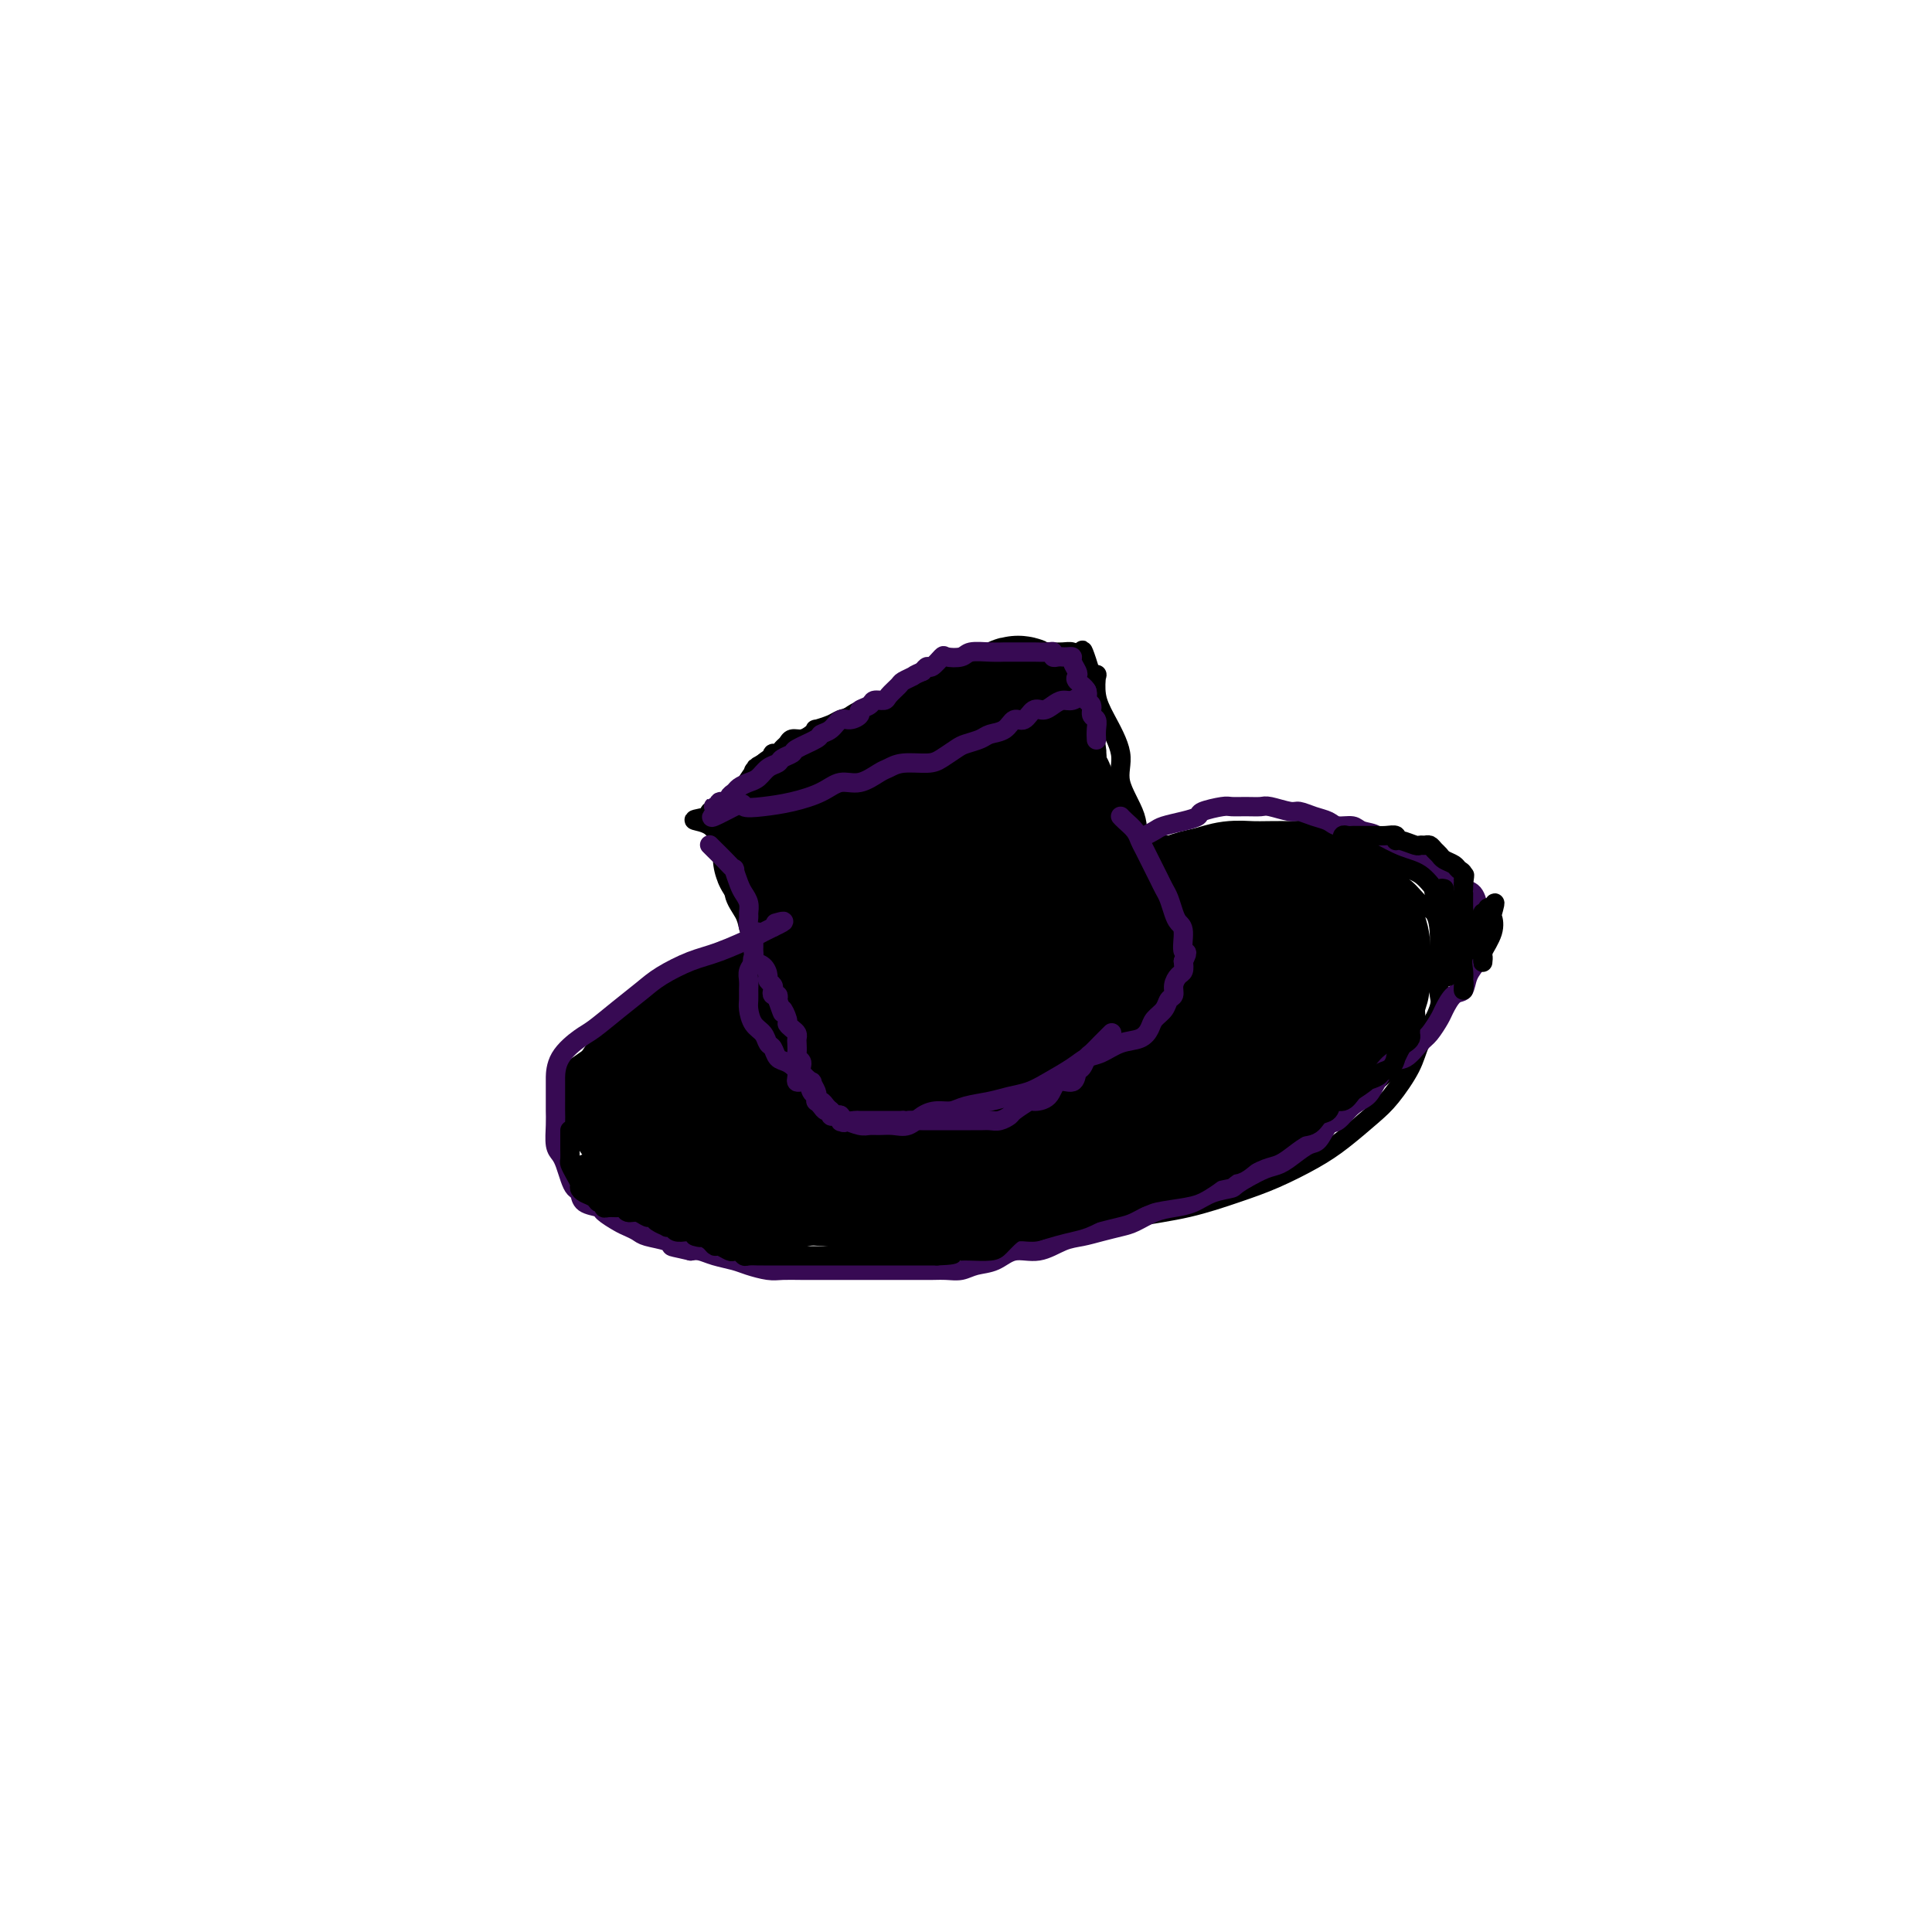 <svg viewBox='0 0 400 400' version='1.1' xmlns='http://www.w3.org/2000/svg' xmlns:xlink='http://www.w3.org/1999/xlink'><g fill='none' stroke='#000000' stroke-width='4' stroke-linecap='round' stroke-linejoin='round'><path d='M121,241c-0.198,0.398 -0.397,0.796 0,1c0.397,0.204 1.388,0.214 2,1c0.612,0.786 0.845,2.347 2,3c1.155,0.653 3.233,0.398 5,1c1.767,0.602 3.222,2.060 5,3c1.778,0.940 3.877,1.362 6,2c2.123,0.638 4.268,1.492 7,2c2.732,0.508 6.049,0.669 10,1c3.951,0.331 8.534,0.833 13,1c4.466,0.167 8.815,0.000 13,0c4.185,-0.000 8.204,0.167 13,0c4.796,-0.167 10.367,-0.667 15,-1c4.633,-0.333 8.329,-0.500 12,-1c3.671,-0.500 7.317,-1.333 11,-2c3.683,-0.667 7.403,-1.166 11,-2c3.597,-0.834 7.071,-2.001 10,-3c2.929,-0.999 5.314,-1.829 8,-3c2.686,-1.171 5.672,-2.682 8,-4c2.328,-1.318 3.998,-2.441 6,-4c2.002,-1.559 4.335,-3.553 6,-5c1.665,-1.447 2.663,-2.347 4,-4c1.337,-1.653 3.014,-4.061 4,-6c0.986,-1.939 1.282,-3.411 2,-5c0.718,-1.589 1.859,-3.294 3,-5'/><path d='M297,211c1.618,-3.377 1.164,-3.819 1,-5c-0.164,-1.181 -0.039,-3.103 0,-5c0.039,-1.897 -0.007,-3.771 0,-5c0.007,-1.229 0.068,-1.814 0,-3c-0.068,-1.186 -0.263,-2.975 -1,-4c-0.737,-1.025 -2.014,-1.287 -3,-2c-0.986,-0.713 -1.681,-1.879 -3,-3c-1.319,-1.121 -3.264,-2.199 -5,-3c-1.736,-0.801 -3.264,-1.325 -5,-2c-1.736,-0.675 -3.680,-1.502 -6,-2c-2.320,-0.498 -5.018,-0.666 -8,-1c-2.982,-0.334 -6.250,-0.832 -9,-1c-2.750,-0.168 -4.984,-0.005 -8,0c-3.016,0.005 -6.816,-0.149 -9,0c-2.184,0.149 -2.754,0.601 -5,1c-2.246,0.399 -6.169,0.744 -9,1c-2.831,0.256 -4.572,0.423 -7,1c-2.428,0.577 -5.544,1.563 -9,2c-3.456,0.437 -7.252,0.325 -11,1c-3.748,0.675 -7.448,2.136 -11,3c-3.552,0.864 -6.956,1.129 -10,2c-3.044,0.871 -5.729,2.346 -8,3c-2.271,0.654 -4.130,0.486 -6,1c-1.870,0.514 -3.752,1.711 -6,3c-2.248,1.289 -4.863,2.670 -7,4c-2.137,1.330 -3.797,2.610 -6,4c-2.203,1.390 -4.949,2.892 -7,4c-2.051,1.108 -3.405,1.823 -5,3c-1.595,1.177 -3.429,2.817 -5,4c-1.571,1.183 -2.877,1.909 -4,3c-1.123,1.091 -2.061,2.545 -3,4'/><path d='M122,219c-7.000,4.783 -2.999,2.240 -2,2c0.999,-0.240 -1.004,1.824 -2,3c-0.996,1.176 -0.985,1.466 -1,2c-0.015,0.534 -0.057,1.313 0,2c0.057,0.687 0.211,1.281 0,2c-0.211,0.719 -0.789,1.564 -1,2c-0.211,0.436 -0.057,0.464 0,1c0.057,0.536 0.016,1.582 0,2c-0.016,0.418 -0.008,0.209 0,0'/><path d='M245,205c0.064,0.362 0.129,0.725 0,1c-0.129,0.275 -0.450,0.463 -1,1c-0.550,0.537 -1.329,1.423 -2,2c-0.671,0.577 -1.235,0.844 -2,1c-0.765,0.156 -1.731,0.202 -3,1c-1.269,0.798 -2.842,2.349 -4,3c-1.158,0.651 -1.903,0.402 -3,1c-1.097,0.598 -2.547,2.042 -4,3c-1.453,0.958 -2.909,1.431 -4,2c-1.091,0.569 -1.817,1.234 -3,2c-1.183,0.766 -2.824,1.634 -4,2c-1.176,0.366 -1.889,0.231 -3,1c-1.111,0.769 -2.622,2.441 -4,3c-1.378,0.559 -2.623,0.006 -4,0c-1.377,-0.006 -2.886,0.535 -4,1c-1.114,0.465 -1.831,0.853 -3,1c-1.169,0.147 -2.788,0.051 -4,0c-1.212,-0.051 -2.017,-0.058 -3,0c-0.983,0.058 -2.144,0.181 -4,0c-1.856,-0.181 -4.405,-0.665 -6,-1c-1.595,-0.335 -2.235,-0.521 -3,-1c-0.765,-0.479 -1.655,-1.253 -3,-2c-1.345,-0.747 -3.144,-1.468 -4,-2c-0.856,-0.532 -0.769,-0.874 -1,-1c-0.231,-0.126 -0.780,-0.036 -1,0c-0.220,0.036 -0.110,0.018 0,0'/><path d='M245,207c-0.022,-0.511 -0.045,-1.023 0,-1c0.045,0.023 0.156,0.580 0,0c-0.156,-0.580 -0.580,-2.296 -1,-3c-0.420,-0.704 -0.838,-0.395 -1,-1c-0.162,-0.605 -0.069,-2.122 0,-3c0.069,-0.878 0.112,-1.115 0,-2c-0.112,-0.885 -0.381,-2.418 -1,-4c-0.619,-1.582 -1.589,-3.213 -2,-5c-0.411,-1.787 -0.261,-3.732 -1,-6c-0.739,-2.268 -2.365,-4.861 -3,-7c-0.635,-2.139 -0.279,-3.824 -1,-6c-0.721,-2.176 -2.519,-4.843 -3,-7c-0.481,-2.157 0.355,-3.804 0,-6c-0.355,-2.196 -1.902,-4.942 -3,-7c-1.098,-2.058 -1.748,-3.428 -2,-5c-0.252,-1.572 -0.106,-3.346 0,-4c0.106,-0.654 0.173,-0.187 0,0c-0.173,0.187 -0.587,0.093 -1,0'/><path d='M226,140c-3.178,-10.432 -1.624,-3.011 -1,0c0.624,3.011 0.319,1.613 0,1c-0.319,-0.613 -0.651,-0.441 -1,0c-0.349,0.441 -0.715,1.150 -1,2c-0.285,0.850 -0.488,1.841 -1,2c-0.512,0.159 -1.332,-0.515 -2,0c-0.668,0.515 -1.182,2.217 -2,3c-0.818,0.783 -1.939,0.646 -3,1c-1.061,0.354 -2.062,1.198 -3,2c-0.938,0.802 -1.813,1.560 -3,2c-1.187,0.440 -2.688,0.560 -4,1c-1.312,0.440 -2.437,1.199 -4,2c-1.563,0.801 -3.566,1.642 -5,2c-1.434,0.358 -2.300,0.232 -4,1c-1.700,0.768 -4.233,2.429 -6,3c-1.767,0.571 -2.768,0.052 -4,0c-1.232,-0.052 -2.696,0.364 -4,1c-1.304,0.636 -2.449,1.491 -4,2c-1.551,0.509 -3.508,0.673 -5,1c-1.492,0.327 -2.518,0.819 -4,1c-1.482,0.181 -3.418,0.052 -5,0c-1.582,-0.052 -2.809,-0.028 -4,0c-1.191,0.028 -2.346,0.060 -3,0c-0.654,-0.060 -0.806,-0.213 -1,0c-0.194,0.213 -0.430,0.792 -1,1c-0.570,0.208 -1.472,0.045 -2,0c-0.528,-0.045 -0.681,0.026 -1,0c-0.319,-0.026 -0.806,-0.150 -1,0c-0.194,0.150 -0.097,0.575 0,1'/><path d='M147,169c-6.181,1.146 -2.133,0.512 0,2c2.133,1.488 2.350,5.097 3,7c0.650,1.903 1.732,2.099 2,3c0.268,0.901 -0.279,2.505 0,4c0.279,1.495 1.384,2.880 2,4c0.616,1.120 0.742,1.976 1,3c0.258,1.024 0.647,2.216 1,3c0.353,0.784 0.671,1.158 1,2c0.329,0.842 0.668,2.151 1,3c0.332,0.849 0.657,1.238 1,2c0.343,0.762 0.703,1.896 1,3c0.297,1.104 0.531,2.178 1,3c0.469,0.822 1.172,1.393 2,2c0.828,0.607 1.781,1.250 2,2c0.219,0.750 -0.295,1.606 0,2c0.295,0.394 1.400,0.326 2,1c0.600,0.674 0.697,2.089 1,3c0.303,0.911 0.813,1.316 1,2c0.187,0.684 0.050,1.646 0,2c-0.050,0.354 -0.014,0.101 0,0c0.014,-0.101 0.007,-0.051 0,0'/><path d='M224,138c0.095,-0.340 0.190,-0.679 0,-1c-0.190,-0.321 -0.665,-0.622 -1,-1c-0.335,-0.378 -0.530,-0.833 -1,-1c-0.470,-0.167 -1.215,-0.044 -2,0c-0.785,0.044 -1.611,0.011 -2,0c-0.389,-0.011 -0.340,0.000 -1,0c-0.660,-0.000 -2.029,-0.012 -3,0c-0.971,0.012 -1.545,0.047 -2,0c-0.455,-0.047 -0.790,-0.177 -2,0c-1.210,0.177 -3.296,0.662 -5,1c-1.704,0.338 -3.027,0.528 -4,1c-0.973,0.472 -1.597,1.227 -3,2c-1.403,0.773 -3.584,1.566 -5,2c-1.416,0.434 -2.068,0.511 -3,1c-0.932,0.489 -2.143,1.392 -3,2c-0.857,0.608 -1.360,0.922 -2,1c-0.640,0.078 -1.416,-0.082 -2,0c-0.584,0.082 -0.977,0.404 -2,1c-1.023,0.596 -2.676,1.465 -4,2c-1.324,0.535 -2.318,0.734 -3,1c-0.682,0.266 -1.050,0.597 -2,1c-0.950,0.403 -2.482,0.878 -3,1c-0.518,0.122 -0.023,-0.108 0,0c0.023,0.108 -0.428,0.553 -1,1c-0.572,0.447 -1.266,0.894 -2,1c-0.734,0.106 -1.507,-0.130 -2,0c-0.493,0.130 -0.707,0.626 -1,1c-0.293,0.374 -0.666,0.626 -1,1c-0.334,0.374 -0.628,0.870 -1,1c-0.372,0.130 -0.820,-0.106 -1,0c-0.180,0.106 -0.090,0.553 0,1'/><path d='M160,157c-6.464,3.267 -2.123,1.436 -1,1c1.123,-0.436 -0.971,0.523 -2,1c-1.029,0.477 -0.994,0.471 -1,1c-0.006,0.529 -0.054,1.592 0,2c0.054,0.408 0.210,0.161 0,0c-0.210,-0.161 -0.787,-0.236 -1,0c-0.213,0.236 -0.061,0.782 0,1c0.061,0.218 0.030,0.109 0,0'/></g>
<g fill='none' stroke='#000000' stroke-width='28' stroke-linecap='round' stroke-linejoin='round'><path d='M132,230c-0.276,0.172 -0.551,0.345 0,1c0.551,0.655 1.929,1.794 3,2c1.071,0.206 1.835,-0.519 3,0c1.165,0.519 2.732,2.283 4,3c1.268,0.717 2.237,0.388 4,1c1.763,0.612 4.322,2.164 6,3c1.678,0.836 2.477,0.956 4,1c1.523,0.044 3.769,0.012 6,0c2.231,-0.012 4.445,-0.005 6,0c1.555,0.005 2.450,0.009 4,0c1.550,-0.009 3.755,-0.029 6,0c2.245,0.029 4.530,0.107 7,0c2.470,-0.107 5.124,-0.400 7,-1c1.876,-0.600 2.975,-1.508 5,-2c2.025,-0.492 4.977,-0.568 7,-1c2.023,-0.432 3.118,-1.219 5,-2c1.882,-0.781 4.552,-1.556 7,-2c2.448,-0.444 4.675,-0.556 7,-1c2.325,-0.444 4.750,-1.218 7,-2c2.250,-0.782 4.327,-1.570 6,-2c1.673,-0.430 2.944,-0.500 5,-1c2.056,-0.500 4.897,-1.429 7,-2c2.103,-0.571 3.467,-0.782 5,-1c1.533,-0.218 3.236,-0.442 5,-1c1.764,-0.558 3.589,-1.448 5,-2c1.411,-0.552 2.409,-0.764 4,-1c1.591,-0.236 3.777,-0.496 5,-1c1.223,-0.504 1.483,-1.251 2,-2c0.517,-0.749 1.291,-1.500 2,-2c0.709,-0.500 1.355,-0.750 2,-1'/><path d='M278,214c1.393,-1.219 1.876,-1.765 2,-2c0.124,-0.235 -0.111,-0.157 0,-1c0.111,-0.843 0.566,-2.605 1,-4c0.434,-1.395 0.845,-2.422 1,-3c0.155,-0.578 0.053,-0.707 0,-2c-0.053,-1.293 -0.056,-3.751 0,-5c0.056,-1.249 0.170,-1.289 0,-2c-0.170,-0.711 -0.626,-2.093 -1,-3c-0.374,-0.907 -0.667,-1.338 -1,-2c-0.333,-0.662 -0.706,-1.554 -1,-2c-0.294,-0.446 -0.511,-0.445 -1,-1c-0.489,-0.555 -1.252,-1.665 -2,-2c-0.748,-0.335 -1.480,0.106 -2,0c-0.520,-0.106 -0.827,-0.760 -2,-1c-1.173,-0.240 -3.212,-0.065 -4,0c-0.788,0.065 -0.324,0.020 -1,0c-0.676,-0.020 -2.492,-0.017 -4,0c-1.508,0.017 -2.710,0.047 -4,0c-1.290,-0.047 -2.670,-0.171 -4,0c-1.330,0.171 -2.611,0.637 -4,1c-1.389,0.363 -2.887,0.623 -4,1c-1.113,0.377 -1.841,0.872 -3,1c-1.159,0.128 -2.749,-0.110 -4,0c-1.251,0.110 -2.162,0.569 -3,1c-0.838,0.431 -1.602,0.836 -3,1c-1.398,0.164 -3.431,0.089 -5,0c-1.569,-0.089 -2.675,-0.192 -4,0c-1.325,0.192 -2.871,0.680 -4,1c-1.129,0.320 -1.842,0.471 -3,1c-1.158,0.529 -2.759,1.437 -4,2c-1.241,0.563 -2.120,0.782 -3,1'/><path d='M211,194c-7.360,1.444 -3.761,0.054 -3,0c0.761,-0.054 -1.317,1.228 -3,2c-1.683,0.772 -2.971,1.033 -4,1c-1.029,-0.033 -1.799,-0.359 -3,0c-1.201,0.359 -2.831,1.403 -4,2c-1.169,0.597 -1.875,0.748 -3,1c-1.125,0.252 -2.668,0.607 -4,1c-1.332,0.393 -2.452,0.825 -4,1c-1.548,0.175 -3.523,0.092 -5,0c-1.477,-0.092 -2.457,-0.193 -4,0c-1.543,0.193 -3.651,0.681 -5,1c-1.349,0.319 -1.940,0.470 -3,1c-1.060,0.530 -2.591,1.439 -4,2c-1.409,0.561 -2.698,0.773 -4,1c-1.302,0.227 -2.619,0.470 -4,1c-1.381,0.530 -2.828,1.347 -4,2c-1.172,0.653 -2.071,1.141 -3,2c-0.929,0.859 -1.887,2.088 -3,3c-1.113,0.912 -2.379,1.508 -3,2c-0.621,0.492 -0.597,0.879 -1,2c-0.403,1.121 -1.235,2.974 -2,4c-0.765,1.026 -1.465,1.225 -2,2c-0.535,0.775 -0.907,2.126 -1,3c-0.093,0.874 0.092,1.269 0,2c-0.092,0.731 -0.461,1.796 0,3c0.461,1.204 1.752,2.545 3,4c1.248,1.455 2.453,3.022 4,4c1.547,0.978 3.435,1.365 5,2c1.565,0.635 2.806,1.517 5,2c2.194,0.483 5.341,0.567 9,0c3.659,-0.567 7.829,-1.783 12,-3'/><path d='M173,242c5.775,-1.188 9.712,-2.659 14,-5c4.288,-2.341 8.926,-5.551 13,-8c4.074,-2.449 7.582,-4.135 11,-6c3.418,-1.865 6.746,-3.909 11,-6c4.254,-2.091 9.435,-4.231 14,-6c4.565,-1.769 8.512,-3.168 13,-4c4.488,-0.832 9.515,-1.097 13,-2c3.485,-0.903 5.429,-2.442 7,-3c1.571,-0.558 2.768,-0.133 3,0c0.232,0.133 -0.502,-0.027 -1,0c-0.498,0.027 -0.759,0.239 -2,0c-1.241,-0.239 -3.463,-0.929 -8,0c-4.537,0.929 -11.388,3.477 -19,6c-7.612,2.523 -15.986,5.020 -24,7c-8.014,1.980 -15.667,3.444 -22,5c-6.333,1.556 -11.345,3.205 -15,4c-3.655,0.795 -5.952,0.735 -7,1c-1.048,0.265 -0.846,0.855 -1,1c-0.154,0.145 -0.664,-0.155 0,-1c0.664,-0.845 2.504,-2.234 5,-4c2.496,-1.766 5.650,-3.909 9,-6c3.350,-2.091 6.895,-4.131 10,-6c3.105,-1.869 5.768,-3.566 8,-5c2.232,-1.434 4.031,-2.605 5,-3c0.969,-0.395 1.107,-0.015 1,0c-0.107,0.015 -0.460,-0.336 -1,0c-0.540,0.336 -1.269,1.358 -3,3c-1.731,1.642 -4.466,3.904 -9,7c-4.534,3.096 -10.867,7.028 -16,10c-5.133,2.972 -9.067,4.986 -13,7'/><path d='M169,228c-8.094,5.200 -7.829,4.699 -9,5c-1.171,0.301 -3.779,1.403 -5,2c-1.221,0.597 -1.055,0.689 -1,1c0.055,0.311 0.000,0.842 0,1c-0.000,0.158 0.053,-0.056 0,0c-0.053,0.056 -0.214,0.382 0,1c0.214,0.618 0.804,1.527 2,2c1.196,0.473 3.000,0.509 5,1c2.000,0.491 4.196,1.438 6,2c1.804,0.562 3.217,0.739 5,1c1.783,0.261 3.936,0.606 6,1c2.064,0.394 4.039,0.837 6,1c1.961,0.163 3.907,0.044 6,0c2.093,-0.044 4.333,-0.015 6,0c1.667,0.015 2.760,0.015 4,0c1.240,-0.015 2.628,-0.045 4,0c1.372,0.045 2.729,0.167 4,0c1.271,-0.167 2.458,-0.622 4,-1c1.542,-0.378 3.440,-0.679 5,-1c1.560,-0.321 2.781,-0.664 4,-1c1.219,-0.336 2.436,-0.667 4,-1c1.564,-0.333 3.476,-0.670 5,-1c1.524,-0.330 2.661,-0.654 4,-1c1.339,-0.346 2.881,-0.714 4,-1c1.119,-0.286 1.815,-0.489 3,-1c1.185,-0.511 2.857,-1.330 4,-2c1.143,-0.670 1.755,-1.191 3,-2c1.245,-0.809 3.122,-1.904 5,-3'/><path d='M253,231c3.164,-1.673 3.574,-1.856 4,-2c0.426,-0.144 0.867,-0.251 2,-1c1.133,-0.749 2.957,-2.141 4,-3c1.043,-0.859 1.306,-1.186 2,-2c0.694,-0.814 1.818,-2.116 3,-3c1.182,-0.884 2.423,-1.350 3,-2c0.577,-0.650 0.492,-1.484 1,-2c0.508,-0.516 1.611,-0.713 2,-1c0.389,-0.287 0.066,-0.665 0,-1c-0.066,-0.335 0.127,-0.626 0,-1c-0.127,-0.374 -0.573,-0.832 -1,-1c-0.427,-0.168 -0.836,-0.048 -1,0c-0.164,0.048 -0.082,0.024 0,0'/><path d='M224,197c0.001,-0.641 0.001,-1.282 0,-2c-0.001,-0.718 -0.004,-1.512 0,-2c0.004,-0.488 0.015,-0.670 0,-2c-0.015,-1.330 -0.056,-3.808 0,-5c0.056,-1.192 0.208,-1.098 0,-2c-0.208,-0.902 -0.777,-2.800 -1,-4c-0.223,-1.200 -0.101,-1.700 0,-2c0.101,-0.300 0.182,-0.399 0,-1c-0.182,-0.601 -0.627,-1.704 -1,-2c-0.373,-0.296 -0.673,0.216 -1,0c-0.327,-0.216 -0.680,-1.160 -1,-2c-0.320,-0.840 -0.607,-1.576 -1,-2c-0.393,-0.424 -0.893,-0.535 -1,-1c-0.107,-0.465 0.178,-1.284 0,-2c-0.178,-0.716 -0.818,-1.329 -1,-2c-0.182,-0.671 0.096,-1.401 0,-2c-0.096,-0.599 -0.565,-1.068 -1,-2c-0.435,-0.932 -0.834,-2.329 -1,-3c-0.166,-0.671 -0.097,-0.617 0,-1c0.097,-0.383 0.222,-1.202 0,-2c-0.222,-0.798 -0.792,-1.576 -1,-2c-0.208,-0.424 -0.055,-0.496 0,-1c0.055,-0.504 0.012,-1.442 0,-2c-0.012,-0.558 0.007,-0.737 0,-1c-0.007,-0.263 -0.040,-0.609 0,-1c0.040,-0.391 0.154,-0.826 0,-1c-0.154,-0.174 -0.577,-0.087 -1,0'/><path d='M213,148c-2.435,-4.549 -3.522,-1.422 -4,0c-0.478,1.422 -0.348,1.140 -1,1c-0.652,-0.140 -2.086,-0.138 -3,0c-0.914,0.138 -1.310,0.413 -2,1c-0.690,0.587 -1.676,1.485 -3,2c-1.324,0.515 -2.987,0.645 -4,1c-1.013,0.355 -1.375,0.935 -2,1c-0.625,0.065 -1.513,-0.385 -2,0c-0.487,0.385 -0.572,1.604 -1,2c-0.428,0.396 -1.199,-0.031 -2,0c-0.801,0.031 -1.633,0.520 -2,1c-0.367,0.480 -0.270,0.951 -1,1c-0.730,0.049 -2.289,-0.322 -3,0c-0.711,0.322 -0.575,1.338 -1,2c-0.425,0.662 -1.412,0.970 -2,1c-0.588,0.030 -0.776,-0.217 -1,0c-0.224,0.217 -0.483,0.898 -1,1c-0.517,0.102 -1.292,-0.376 -2,0c-0.708,0.376 -1.351,1.607 -2,2c-0.649,0.393 -1.305,-0.052 -2,0c-0.695,0.052 -1.429,0.602 -2,1c-0.571,0.398 -0.979,0.645 -1,1c-0.021,0.355 0.345,0.820 0,1c-0.345,0.180 -1.402,0.076 -2,0c-0.598,-0.076 -0.738,-0.123 -1,0c-0.262,0.123 -0.644,0.417 -1,1c-0.356,0.583 -0.684,1.455 -1,2c-0.316,0.545 -0.621,0.765 -1,1c-0.379,0.235 -0.833,0.486 -1,1c-0.167,0.514 -0.048,1.290 0,2c0.048,0.710 0.024,1.355 0,2'/><path d='M162,176c-1.106,2.041 0.129,1.642 1,2c0.871,0.358 1.377,1.473 2,2c0.623,0.527 1.364,0.467 3,1c1.636,0.533 4.168,1.660 6,2c1.832,0.340 2.962,-0.105 4,0c1.038,0.105 1.982,0.761 3,1c1.018,0.239 2.111,0.059 3,0c0.889,-0.059 1.575,0.001 2,0c0.425,-0.001 0.591,-0.064 1,0c0.409,0.064 1.061,0.257 2,0c0.939,-0.257 2.163,-0.962 3,-2c0.837,-1.038 1.286,-2.408 2,-4c0.714,-1.592 1.694,-3.407 2,-5c0.306,-1.593 -0.060,-2.964 0,-4c0.060,-1.036 0.547,-1.737 1,-2c0.453,-0.263 0.871,-0.089 1,0c0.129,0.089 -0.032,0.093 0,1c0.032,0.907 0.257,2.715 0,4c-0.257,1.285 -0.997,2.046 -2,3c-1.003,0.954 -2.268,2.102 -3,3c-0.732,0.898 -0.931,1.546 -1,2c-0.069,0.454 -0.008,0.716 0,1c0.008,0.284 -0.035,0.592 0,1c0.035,0.408 0.150,0.915 1,2c0.850,1.085 2.435,2.746 3,4c0.565,1.254 0.110,2.099 0,3c-0.110,0.901 0.124,1.858 0,3c-0.124,1.142 -0.607,2.469 -1,3c-0.393,0.531 -0.697,0.265 -1,0'/><path d='M194,197c-0.250,1.619 0.125,1.167 0,1c-0.125,-0.167 -0.750,-0.048 -1,0c-0.250,0.048 -0.125,0.024 0,0'/></g>
<g fill='none' stroke='#370A53' stroke-width='4' stroke-linecap='round' stroke-linejoin='round'><path d='M236,173c0.231,0.089 0.462,0.179 1,0c0.538,-0.179 1.384,-0.625 2,-1c0.616,-0.375 1.002,-0.679 2,-1c0.998,-0.321 2.609,-0.660 4,-1c1.391,-0.340 2.563,-0.680 3,-1c0.437,-0.320 0.138,-0.621 1,-1c0.862,-0.379 2.886,-0.835 4,-1c1.114,-0.165 1.317,-0.040 2,0c0.683,0.040 1.845,-0.004 3,0c1.155,0.004 2.304,0.057 3,0c0.696,-0.057 0.939,-0.223 2,0c1.061,0.223 2.941,0.834 4,1c1.059,0.166 1.299,-0.114 2,0c0.701,0.114 1.863,0.622 3,1c1.137,0.378 2.249,0.625 3,1c0.751,0.375 1.141,0.879 2,1c0.859,0.121 2.187,-0.140 3,0c0.813,0.140 1.109,0.682 2,1c0.891,0.318 2.375,0.414 3,1c0.625,0.586 0.390,1.663 1,2c0.610,0.337 2.064,-0.065 3,0c0.936,0.065 1.354,0.596 2,1c0.646,0.404 1.521,0.682 2,1c0.479,0.318 0.562,0.676 1,1c0.438,0.324 1.231,0.613 2,1c0.769,0.387 1.515,0.874 2,1c0.485,0.126 0.710,-0.107 1,0c0.290,0.107 0.645,0.553 1,1'/><path d='M300,181c3.479,1.728 2.176,1.048 2,1c-0.176,-0.048 0.775,0.535 1,1c0.225,0.465 -0.276,0.810 0,1c0.276,0.190 1.328,0.225 2,1c0.672,0.775 0.965,2.291 1,3c0.035,0.709 -0.186,0.613 0,1c0.186,0.387 0.780,1.258 1,2c0.220,0.742 0.066,1.356 0,2c-0.066,0.644 -0.044,1.318 0,2c0.044,0.682 0.111,1.371 0,2c-0.111,0.629 -0.401,1.198 -1,2c-0.599,0.802 -1.508,1.838 -2,3c-0.492,1.162 -0.569,2.451 -1,3c-0.431,0.549 -1.217,0.358 -2,1c-0.783,0.642 -1.564,2.117 -2,3c-0.436,0.883 -0.528,1.176 -1,2c-0.472,0.824 -1.324,2.181 -2,3c-0.676,0.819 -1.178,1.101 -2,2c-0.822,0.899 -1.966,2.413 -3,3c-1.034,0.587 -1.957,0.245 -3,1c-1.043,0.755 -2.205,2.606 -3,4c-0.795,1.394 -1.224,2.332 -2,3c-0.776,0.668 -1.898,1.067 -3,2c-1.102,0.933 -2.185,2.399 -3,3c-0.815,0.601 -1.362,0.336 -2,1c-0.638,0.664 -1.366,2.257 -2,3c-0.634,0.743 -1.173,0.636 -2,1c-0.827,0.364 -1.943,1.201 -3,2c-1.057,0.799 -2.054,1.561 -3,2c-0.946,0.439 -1.842,0.554 -3,1c-1.158,0.446 -2.579,1.223 -4,2'/><path d='M258,244c-2.808,1.659 -2.330,1.805 -3,2c-0.670,0.195 -2.490,0.437 -4,1c-1.510,0.563 -2.710,1.446 -4,2c-1.290,0.554 -2.669,0.778 -4,1c-1.331,0.222 -2.614,0.441 -4,1c-1.386,0.559 -2.876,1.458 -4,2c-1.124,0.542 -1.881,0.728 -3,1c-1.119,0.272 -2.599,0.631 -4,1c-1.401,0.369 -2.723,0.747 -4,1c-1.277,0.253 -2.509,0.382 -4,1c-1.491,0.618 -3.242,1.724 -5,2c-1.758,0.276 -3.524,-0.280 -5,0c-1.476,0.280 -2.664,1.396 -4,2c-1.336,0.604 -2.821,0.698 -4,1c-1.179,0.302 -2.052,0.813 -3,1c-0.948,0.187 -1.971,0.050 -3,0c-1.029,-0.050 -2.063,-0.013 -3,0c-0.937,0.013 -1.776,0.004 -3,0c-1.224,-0.004 -2.833,-0.001 -4,0c-1.167,0.001 -1.894,0.000 -3,0c-1.106,-0.000 -2.593,-0.000 -4,0c-1.407,0.000 -2.735,0.001 -4,0c-1.265,-0.001 -2.467,-0.003 -4,0c-1.533,0.003 -3.396,0.012 -5,0c-1.604,-0.012 -2.950,-0.044 -4,0c-1.050,0.044 -1.804,0.166 -3,0c-1.196,-0.166 -2.834,-0.619 -4,-1c-1.166,-0.381 -1.859,-0.690 -3,-1c-1.141,-0.310 -2.730,-0.622 -4,-1c-1.270,-0.378 -2.220,-0.822 -3,-1c-0.780,-0.178 -1.390,-0.089 -2,0'/><path d='M143,259c-3.379,-0.798 -3.826,-0.791 -4,-1c-0.174,-0.209 -0.076,-0.632 -1,-1c-0.924,-0.368 -2.872,-0.680 -4,-1c-1.128,-0.320 -1.438,-0.649 -2,-1c-0.562,-0.351 -1.377,-0.723 -2,-1c-0.623,-0.277 -1.056,-0.459 -2,-1c-0.944,-0.541 -2.400,-1.440 -3,-2c-0.600,-0.560 -0.346,-0.782 -1,-1c-0.654,-0.218 -2.217,-0.432 -3,-1c-0.783,-0.568 -0.787,-1.489 -1,-2c-0.213,-0.511 -0.635,-0.610 -1,-1c-0.365,-0.390 -0.672,-1.069 -1,-2c-0.328,-0.931 -0.676,-2.112 -1,-3c-0.324,-0.888 -0.623,-1.481 -1,-2c-0.377,-0.519 -0.833,-0.963 -1,-2c-0.167,-1.037 -0.045,-2.667 0,-4c0.045,-1.333 0.012,-2.369 0,-3c-0.012,-0.631 -0.004,-0.859 0,-2c0.004,-1.141 0.005,-3.196 0,-4c-0.005,-0.804 -0.015,-0.357 0,-1c0.015,-0.643 0.055,-2.378 1,-4c0.945,-1.622 2.796,-3.133 4,-4c1.204,-0.867 1.763,-1.090 3,-2c1.237,-0.910 3.153,-2.508 5,-4c1.847,-1.492 3.626,-2.880 5,-4c1.374,-1.120 2.342,-1.974 4,-3c1.658,-1.026 4.005,-2.225 6,-3c1.995,-0.775 3.638,-1.125 6,-2c2.362,-0.875 5.444,-2.274 7,-3c1.556,-0.726 1.588,-0.779 2,-1c0.412,-0.221 1.206,-0.611 2,-1'/><path d='M160,192c3.800,-1.778 1.800,-1.222 1,-1c-0.800,0.222 -0.400,0.111 0,0'/><path d='M157,193c-0.423,-0.090 -0.846,-0.180 -1,0c-0.154,0.180 -0.040,0.628 0,1c0.040,0.372 0.007,0.666 0,1c-0.007,0.334 0.012,0.708 0,1c-0.012,0.292 -0.056,0.501 0,1c0.056,0.499 0.211,1.289 0,2c-0.211,0.711 -0.789,1.344 -1,2c-0.211,0.656 -0.055,1.334 0,2c0.055,0.666 0.007,1.319 0,2c-0.007,0.681 0.025,1.391 0,2c-0.025,0.609 -0.109,1.118 0,2c0.109,0.882 0.410,2.138 1,3c0.590,0.862 1.470,1.329 2,2c0.530,0.671 0.710,1.544 1,2c0.290,0.456 0.689,0.494 1,1c0.311,0.506 0.535,1.479 1,2c0.465,0.521 1.171,0.591 2,1c0.829,0.409 1.781,1.156 2,2c0.219,0.844 -0.296,1.785 0,2c0.296,0.215 1.403,-0.297 2,0c0.597,0.297 0.685,1.403 1,2c0.315,0.597 0.858,0.685 1,1c0.142,0.315 -0.117,0.858 0,1c0.117,0.142 0.609,-0.117 1,0c0.391,0.117 0.682,0.608 1,1c0.318,0.392 0.662,0.683 1,1c0.338,0.317 0.669,0.658 1,1'/><path d='M173,231c2.855,2.880 1.493,0.579 1,0c-0.493,-0.579 -0.116,0.563 0,1c0.116,0.437 -0.031,0.170 0,0c0.031,-0.170 0.238,-0.242 1,0c0.762,0.242 2.080,0.799 3,1c0.920,0.201 1.443,0.047 2,0c0.557,-0.047 1.149,0.011 2,0c0.851,-0.011 1.961,-0.093 3,0c1.039,0.093 2.009,0.362 3,0c0.991,-0.362 2.004,-1.354 3,-2c0.996,-0.646 1.974,-0.947 3,-1c1.026,-0.053 2.101,0.141 3,0c0.899,-0.141 1.621,-0.617 3,-1c1.379,-0.383 3.416,-0.672 5,-1c1.584,-0.328 2.717,-0.694 4,-1c1.283,-0.306 2.716,-0.553 4,-1c1.284,-0.447 2.418,-1.093 4,-2c1.582,-0.907 3.610,-2.073 5,-3c1.390,-0.927 2.141,-1.613 3,-2c0.859,-0.387 1.826,-0.474 3,-1c1.174,-0.526 2.556,-1.492 4,-2c1.444,-0.508 2.950,-0.560 4,-1c1.050,-0.440 1.644,-1.269 2,-2c0.356,-0.731 0.473,-1.364 1,-2c0.527,-0.636 1.465,-1.273 2,-2c0.535,-0.727 0.669,-1.542 1,-2c0.331,-0.458 0.859,-0.559 1,-1c0.141,-0.441 -0.107,-1.221 0,-2c0.107,-0.779 0.567,-1.556 1,-2c0.433,-0.444 0.838,-0.555 1,-1c0.162,-0.445 0.081,-1.222 0,-2'/><path d='M245,199c1.379,-2.712 0.328,-1.493 0,-2c-0.328,-0.507 0.067,-2.740 0,-4c-0.067,-1.260 -0.596,-1.545 -1,-2c-0.404,-0.455 -0.685,-1.078 -1,-2c-0.315,-0.922 -0.666,-2.141 -1,-3c-0.334,-0.859 -0.653,-1.357 -1,-2c-0.347,-0.643 -0.722,-1.432 -1,-2c-0.278,-0.568 -0.459,-0.915 -1,-2c-0.541,-1.085 -1.441,-2.907 -2,-4c-0.559,-1.093 -0.777,-1.456 -1,-2c-0.223,-0.544 -0.452,-1.270 -1,-2c-0.548,-0.730 -1.417,-1.466 -2,-2c-0.583,-0.534 -0.881,-0.867 -1,-1c-0.119,-0.133 -0.060,-0.067 0,0'/><path d='M227,153c0.009,0.170 0.018,0.340 0,0c-0.018,-0.340 -0.062,-1.189 0,-2c0.062,-0.811 0.229,-1.582 0,-2c-0.229,-0.418 -0.853,-0.483 -1,-1c-0.147,-0.517 0.185,-1.487 0,-2c-0.185,-0.513 -0.886,-0.570 -1,-1c-0.114,-0.430 0.358,-1.232 0,-2c-0.358,-0.768 -1.545,-1.502 -2,-2c-0.455,-0.498 -0.177,-0.760 0,-1c0.177,-0.240 0.254,-0.457 0,-1c-0.254,-0.543 -0.838,-1.413 -1,-2c-0.162,-0.587 0.097,-0.889 0,-1c-0.097,-0.111 -0.552,-0.029 -1,0c-0.448,0.029 -0.890,0.004 -1,0c-0.110,-0.004 0.113,0.013 0,0c-0.113,-0.013 -0.562,-0.056 -1,0c-0.438,0.056 -0.864,0.211 -1,0c-0.136,-0.211 0.019,-0.789 0,-1c-0.019,-0.211 -0.213,-0.057 -1,0c-0.787,0.057 -2.166,0.015 -3,0c-0.834,-0.015 -1.123,-0.005 -2,0c-0.877,0.005 -2.341,0.005 -3,0c-0.659,-0.005 -0.513,-0.015 -1,0c-0.487,0.015 -1.607,0.054 -3,0c-1.393,-0.054 -3.060,-0.203 -4,0c-0.940,0.203 -1.155,0.758 -2,1c-0.845,0.242 -2.320,0.173 -3,0c-0.680,-0.173 -0.564,-0.448 -1,0c-0.436,0.448 -1.425,1.621 -2,2c-0.575,0.379 -0.736,-0.034 -1,0c-0.264,0.034 -0.632,0.517 -1,1'/><path d='M191,139c-1.887,0.793 -1.604,0.777 -2,1c-0.396,0.223 -1.472,0.686 -2,1c-0.528,0.314 -0.507,0.479 -1,1c-0.493,0.521 -1.499,1.396 -2,2c-0.501,0.604 -0.497,0.935 -1,1c-0.503,0.065 -1.514,-0.136 -2,0c-0.486,0.136 -0.448,0.609 -1,1c-0.552,0.391 -1.694,0.700 -2,1c-0.306,0.300 0.226,0.591 0,1c-0.226,0.409 -1.209,0.935 -2,1c-0.791,0.065 -1.389,-0.330 -2,0c-0.611,0.330 -1.234,1.384 -2,2c-0.766,0.616 -1.676,0.795 -2,1c-0.324,0.205 -0.061,0.436 -1,1c-0.939,0.564 -3.081,1.459 -4,2c-0.919,0.541 -0.616,0.726 -1,1c-0.384,0.274 -1.453,0.637 -2,1c-0.547,0.363 -0.570,0.727 -1,1c-0.430,0.273 -1.267,0.454 -2,1c-0.733,0.546 -1.364,1.455 -2,2c-0.636,0.545 -1.279,0.724 -2,1c-0.721,0.276 -1.522,0.647 -2,1c-0.478,0.353 -0.635,0.687 -1,1c-0.365,0.313 -0.938,0.606 -1,1c-0.062,0.394 0.388,0.890 0,1c-0.388,0.110 -1.615,-0.167 -2,0c-0.385,0.167 0.072,0.777 0,1c-0.072,0.223 -0.673,0.060 -1,0c-0.327,-0.060 -0.379,-0.017 0,0c0.379,0.017 1.190,0.009 2,0'/><path d='M150,167c-5.966,4.334 -0.382,1.170 2,0c2.382,-1.170 1.561,-0.346 2,0c0.439,0.346 2.140,0.214 4,0c1.860,-0.214 3.881,-0.509 6,-1c2.119,-0.491 4.335,-1.178 6,-2c1.665,-0.822 2.779,-1.779 4,-2c1.221,-0.221 2.550,0.295 4,0c1.450,-0.295 3.020,-1.402 4,-2c0.980,-0.598 1.369,-0.689 2,-1c0.631,-0.311 1.505,-0.843 3,-1c1.495,-0.157 3.612,0.060 5,0c1.388,-0.060 2.047,-0.398 3,-1c0.953,-0.602 2.198,-1.469 3,-2c0.802,-0.531 1.159,-0.725 2,-1c0.841,-0.275 2.165,-0.632 3,-1c0.835,-0.368 1.182,-0.747 2,-1c0.818,-0.253 2.106,-0.379 3,-1c0.894,-0.621 1.394,-1.738 2,-2c0.606,-0.262 1.317,0.332 2,0c0.683,-0.332 1.338,-1.591 2,-2c0.662,-0.409 1.333,0.030 2,0c0.667,-0.030 1.331,-0.529 2,-1c0.669,-0.471 1.342,-0.915 2,-1c0.658,-0.085 1.301,0.187 2,0c0.699,-0.187 1.456,-0.834 2,-1c0.544,-0.166 0.877,0.148 1,0c0.123,-0.148 0.035,-0.756 0,-1c-0.035,-0.244 -0.018,-0.122 0,0'/><path d='M147,175c-0.069,-0.070 -0.139,-0.141 0,0c0.139,0.141 0.485,0.492 1,1c0.515,0.508 1.198,1.172 2,2c0.802,0.828 1.721,1.821 2,2c0.279,0.179 -0.083,-0.457 0,0c0.083,0.457 0.611,2.005 1,3c0.389,0.995 0.639,1.436 1,2c0.361,0.564 0.833,1.251 1,2c0.167,0.749 0.031,1.559 0,2c-0.031,0.441 0.044,0.513 0,1c-0.044,0.487 -0.208,1.387 0,2c0.208,0.613 0.788,0.937 1,1c0.212,0.063 0.057,-0.137 0,0c-0.057,0.137 -0.015,0.611 0,1c0.015,0.389 0.004,0.692 0,1c-0.004,0.308 -0.001,0.621 0,1c0.001,0.379 -0.002,0.823 0,1c0.002,0.177 0.007,0.088 0,0c-0.007,-0.088 -0.026,-0.174 0,0c0.026,0.174 0.097,0.610 0,1c-0.097,0.390 -0.362,0.734 0,1c0.362,0.266 1.351,0.452 2,1c0.649,0.548 0.957,1.457 1,2c0.043,0.543 -0.181,0.719 0,1c0.181,0.281 0.767,0.666 1,1c0.233,0.334 0.114,0.615 0,1c-0.114,0.385 -0.223,0.873 0,1c0.223,0.127 0.778,-0.107 1,0c0.222,0.107 0.111,0.553 0,1'/><path d='M161,207c1.555,4.521 0.942,2.325 1,2c0.058,-0.325 0.786,1.223 1,2c0.214,0.777 -0.086,0.785 0,1c0.086,0.215 0.559,0.639 1,1c0.441,0.361 0.849,0.660 1,1c0.151,0.340 0.045,0.720 0,1c-0.045,0.280 -0.028,0.459 0,1c0.028,0.541 0.068,1.445 0,2c-0.068,0.555 -0.244,0.760 0,1c0.244,0.240 0.906,0.516 1,1c0.094,0.484 -0.381,1.176 0,2c0.381,0.824 1.619,1.780 2,2c0.381,0.220 -0.095,-0.296 0,0c0.095,0.296 0.761,1.402 1,2c0.239,0.598 0.053,0.686 0,1c-0.053,0.314 0.028,0.854 0,1c-0.028,0.146 -0.166,-0.101 0,0c0.166,0.101 0.636,0.549 1,1c0.364,0.451 0.623,0.906 1,1c0.377,0.094 0.871,-0.172 1,0c0.129,0.172 -0.107,0.782 0,1c0.107,0.218 0.558,0.044 1,0c0.442,-0.044 0.876,0.041 1,0c0.124,-0.041 -0.062,-0.207 0,0c0.062,0.207 0.373,0.788 1,1c0.627,0.212 1.571,0.057 2,0c0.429,-0.057 0.341,-0.015 1,0c0.659,0.015 2.063,0.004 3,0c0.937,-0.004 1.406,-0.001 2,0c0.594,0.001 1.313,0.000 2,0c0.687,-0.000 1.344,-0.000 2,0'/><path d='M187,232c2.524,0.309 0.833,0.083 1,0c0.167,-0.083 2.191,-0.022 3,0c0.809,0.022 0.402,0.006 1,0c0.598,-0.006 2.202,-0.002 3,0c0.798,0.002 0.791,0.000 1,0c0.209,-0.000 0.632,-0.000 1,0c0.368,0.000 0.679,0.000 1,0c0.321,-0.000 0.652,-0.000 1,0c0.348,0.000 0.712,0.001 1,0c0.288,-0.001 0.501,-0.004 1,0c0.499,0.004 1.283,0.013 2,0c0.717,-0.013 1.366,-0.050 2,0c0.634,0.050 1.253,0.185 2,0c0.747,-0.185 1.622,-0.691 2,-1c0.378,-0.309 0.260,-0.420 1,-1c0.740,-0.580 2.338,-1.628 3,-2c0.662,-0.372 0.387,-0.068 1,0c0.613,0.068 2.115,-0.099 3,-1c0.885,-0.901 1.155,-2.536 2,-3c0.845,-0.464 2.267,0.241 3,0c0.733,-0.241 0.776,-1.429 1,-2c0.224,-0.571 0.628,-0.525 1,-1c0.372,-0.475 0.713,-1.473 1,-2c0.287,-0.527 0.520,-0.585 1,-1c0.480,-0.415 1.206,-1.189 2,-2c0.794,-0.811 1.655,-1.660 2,-2c0.345,-0.340 0.172,-0.170 0,0'/></g>
<g fill='none' stroke='#000000' stroke-width='4' stroke-linecap='round' stroke-linejoin='round'><path d='M118,234c0.000,0.336 0.000,0.671 0,1c-0.000,0.329 -0.001,0.651 0,1c0.001,0.349 0.003,0.726 0,1c-0.003,0.274 -0.011,0.444 0,1c0.011,0.556 0.041,1.497 0,2c-0.041,0.503 -0.153,0.569 0,1c0.153,0.431 0.570,1.229 1,2c0.430,0.771 0.875,1.517 1,2c0.125,0.483 -0.068,0.703 0,1c0.068,0.297 0.396,0.672 1,1c0.604,0.328 1.484,0.610 2,1c0.516,0.390 0.667,0.889 1,1c0.333,0.111 0.849,-0.168 1,0c0.151,0.168 -0.062,0.781 0,1c0.062,0.219 0.401,0.044 1,0c0.599,-0.044 1.460,0.045 2,0c0.540,-0.045 0.761,-0.223 1,0c0.239,0.223 0.497,0.847 1,1c0.503,0.153 1.253,-0.166 2,0c0.747,0.166 1.492,0.815 2,1c0.508,0.185 0.780,-0.095 1,0c0.220,0.095 0.387,0.565 1,1c0.613,0.435 1.674,0.834 2,1c0.326,0.166 -0.081,0.097 0,0c0.081,-0.097 0.649,-0.222 1,0c0.351,0.222 0.486,0.791 1,1c0.514,0.209 1.408,0.056 2,0c0.592,-0.056 0.884,-0.016 1,0c0.116,0.016 0.058,0.008 0,0'/><path d='M143,255c3.753,1.630 1.634,1.206 1,1c-0.634,-0.206 0.215,-0.195 1,0c0.785,0.195 1.506,0.574 2,1c0.494,0.426 0.762,0.898 1,1c0.238,0.102 0.445,-0.165 1,0c0.555,0.165 1.457,0.762 2,1c0.543,0.238 0.727,0.116 1,0c0.273,-0.116 0.635,-0.227 1,0c0.365,0.227 0.733,0.793 1,1c0.267,0.207 0.431,0.055 1,0c0.569,-0.055 1.542,-0.015 2,0c0.458,0.015 0.402,0.004 1,0c0.598,-0.004 1.851,-0.001 3,0c1.149,0.001 2.194,0.000 3,0c0.806,-0.000 1.372,-0.000 2,0c0.628,0.000 1.319,0.000 2,0c0.681,-0.000 1.353,-0.000 2,0c0.647,0.000 1.271,0.000 2,0c0.729,-0.000 1.564,-0.000 2,0c0.436,0.000 0.475,0.000 1,0c0.525,-0.000 1.538,-0.000 2,0c0.462,0.000 0.375,0.000 1,0c0.625,-0.000 1.963,-0.000 3,0c1.037,0.000 1.772,0.000 2,0c0.228,-0.000 -0.052,-0.000 0,0c0.052,0.000 0.437,0.000 1,0c0.563,-0.000 1.306,-0.000 2,0c0.694,0.000 1.341,0.000 2,0c0.659,-0.000 1.331,-0.000 2,0c0.669,0.000 1.334,0.000 2,0c0.666,-0.000 1.333,-0.000 2,0'/><path d='M194,260c6.321,-0.226 2.124,-0.792 1,-1c-1.124,-0.208 0.825,-0.058 2,0c1.175,0.058 1.575,0.023 2,0c0.425,-0.023 0.876,-0.035 2,0c1.124,0.035 2.922,0.115 4,0c1.078,-0.115 1.435,-0.426 2,-1c0.565,-0.574 1.338,-1.411 2,-2c0.662,-0.589 1.215,-0.930 2,-1c0.785,-0.070 1.803,0.132 3,0c1.197,-0.132 2.573,-0.599 4,-1c1.427,-0.401 2.904,-0.737 4,-1c1.096,-0.263 1.813,-0.452 3,-1c1.187,-0.548 2.846,-1.457 4,-2c1.154,-0.543 1.803,-0.722 3,-1c1.197,-0.278 2.942,-0.654 4,-1c1.058,-0.346 1.428,-0.661 3,-1c1.572,-0.339 4.344,-0.701 6,-1c1.656,-0.299 2.194,-0.536 3,-1c0.806,-0.464 1.881,-1.155 3,-2c1.119,-0.845 2.283,-1.845 3,-2c0.717,-0.155 0.986,0.535 2,0c1.014,-0.535 2.771,-2.294 4,-3c1.229,-0.706 1.930,-0.359 3,-1c1.070,-0.641 2.509,-2.271 4,-3c1.491,-0.729 3.032,-0.558 4,-1c0.968,-0.442 1.362,-1.497 2,-2c0.638,-0.503 1.522,-0.454 2,-1c0.478,-0.546 0.552,-1.685 1,-2c0.448,-0.315 1.271,0.196 2,0c0.729,-0.196 1.365,-1.098 2,-2'/><path d='M280,226c5.230,-3.346 2.305,-2.211 2,-2c-0.305,0.211 2.008,-0.502 3,-1c0.992,-0.498 0.661,-0.781 1,-1c0.339,-0.219 1.347,-0.373 2,-1c0.653,-0.627 0.949,-1.726 1,-2c0.051,-0.274 -0.144,0.277 0,0c0.144,-0.277 0.627,-1.382 1,-2c0.373,-0.618 0.635,-0.748 1,-1c0.365,-0.252 0.834,-0.626 1,-1c0.166,-0.374 0.030,-0.748 0,-1c-0.030,-0.252 0.045,-0.381 0,-1c-0.045,-0.619 -0.209,-1.728 0,-2c0.209,-0.272 0.792,0.292 1,0c0.208,-0.292 0.041,-1.439 0,-2c-0.041,-0.561 0.046,-0.536 0,-1c-0.046,-0.464 -0.223,-1.416 0,-2c0.223,-0.584 0.847,-0.799 1,-1c0.153,-0.201 -0.167,-0.386 0,-1c0.167,-0.614 0.819,-1.656 1,-2c0.181,-0.344 -0.110,0.010 0,0c0.110,-0.010 0.622,-0.384 1,-1c0.378,-0.616 0.623,-1.473 1,-2c0.377,-0.527 0.884,-0.723 1,-1c0.116,-0.277 -0.161,-0.634 0,-1c0.161,-0.366 0.761,-0.741 1,-1c0.239,-0.259 0.117,-0.402 0,-1c-0.117,-0.598 -0.227,-1.652 0,-2c0.227,-0.348 0.793,0.010 1,0c0.207,-0.010 0.056,-0.387 0,-1c-0.056,-0.613 -0.016,-1.461 0,-2c0.016,-0.539 0.008,-0.770 0,-1'/><path d='M300,189c1.056,-4.449 -0.302,-2.573 -1,-2c-0.698,0.573 -0.734,-0.158 -1,-1c-0.266,-0.842 -0.762,-1.796 -1,-2c-0.238,-0.204 -0.219,0.340 0,1c0.219,0.660 0.637,1.435 1,2c0.363,0.565 0.671,0.922 1,2c0.329,1.078 0.680,2.879 1,4c0.320,1.121 0.607,1.563 1,2c0.393,0.437 0.890,0.871 1,2c0.110,1.129 -0.167,2.955 0,4c0.167,1.045 0.777,1.308 1,2c0.223,0.692 0.058,1.812 0,2c-0.058,0.188 -0.009,-0.557 0,-1c0.009,-0.443 -0.023,-0.583 0,-1c0.023,-0.417 0.100,-1.110 0,-2c-0.100,-0.890 -0.377,-1.979 0,-3c0.377,-1.021 1.407,-1.976 2,-3c0.593,-1.024 0.750,-2.117 1,-3c0.250,-0.883 0.593,-1.556 1,-2c0.407,-0.444 0.879,-0.658 1,-1c0.121,-0.342 -0.108,-0.812 0,-1c0.108,-0.188 0.554,-0.094 1,0'/><path d='M309,188c0.937,-2.432 0.279,-0.012 0,1c-0.279,1.012 -0.180,0.614 0,1c0.180,0.386 0.441,1.555 0,3c-0.441,1.445 -1.582,3.167 -2,4c-0.418,0.833 -0.112,0.778 0,1c0.112,0.222 0.030,0.723 0,1c-0.030,0.277 -0.008,0.331 0,0c0.008,-0.331 0.002,-1.046 0,-2c-0.002,-0.954 0.000,-2.147 0,-3c-0.000,-0.853 -0.002,-1.365 0,-2c0.002,-0.635 0.009,-1.391 0,-2c-0.009,-0.609 -0.032,-1.070 0,-1c0.032,0.070 0.121,0.672 0,1c-0.121,0.328 -0.451,0.384 -1,1c-0.549,0.616 -1.318,1.793 -2,3c-0.682,1.207 -1.279,2.446 -2,4c-0.721,1.554 -1.566,3.424 -2,4c-0.434,0.576 -0.456,-0.143 0,-2c0.456,-1.857 1.390,-4.852 2,-7c0.610,-2.148 0.895,-3.451 1,-4c0.105,-0.549 0.028,-0.346 0,-1c-0.028,-0.654 -0.008,-2.165 0,-3c0.008,-0.835 0.002,-0.994 0,-1c-0.002,-0.006 -0.001,0.141 0,0c0.001,-0.141 0.000,-0.571 0,-1'/><path d='M303,183c0.450,-3.118 0.075,-1.413 0,-1c-0.075,0.413 0.149,-0.467 0,-1c-0.149,-0.533 -0.670,-0.720 -1,-1c-0.330,-0.280 -0.470,-0.653 -1,-1c-0.530,-0.347 -1.451,-0.667 -2,-1c-0.549,-0.333 -0.725,-0.678 -1,-1c-0.275,-0.322 -0.649,-0.621 -1,-1c-0.351,-0.379 -0.679,-0.838 -1,-1c-0.321,-0.162 -0.637,-0.028 -1,0c-0.363,0.028 -0.775,-0.049 -1,0c-0.225,0.049 -0.262,0.223 -1,0c-0.738,-0.223 -2.177,-0.844 -3,-1c-0.823,-0.156 -1.031,0.154 -1,0c0.031,-0.154 0.299,-0.773 0,-1c-0.299,-0.227 -1.165,-0.061 -2,0c-0.835,0.061 -1.638,0.017 -2,0c-0.362,-0.017 -0.283,-0.006 -1,0c-0.717,0.006 -2.231,0.006 -3,0c-0.769,-0.006 -0.793,-0.017 -1,0c-0.207,0.017 -0.595,0.062 -1,0c-0.405,-0.062 -0.826,-0.231 -1,0c-0.174,0.231 -0.101,0.861 0,1c0.101,0.139 0.230,-0.214 1,0c0.770,0.214 2.181,0.996 4,2c1.819,1.004 4.045,2.230 6,3c1.955,0.770 3.637,1.083 5,2c1.363,0.917 2.405,2.439 3,3c0.595,0.561 0.741,0.160 1,0c0.259,-0.160 0.629,-0.080 1,0'/></g>
</svg>